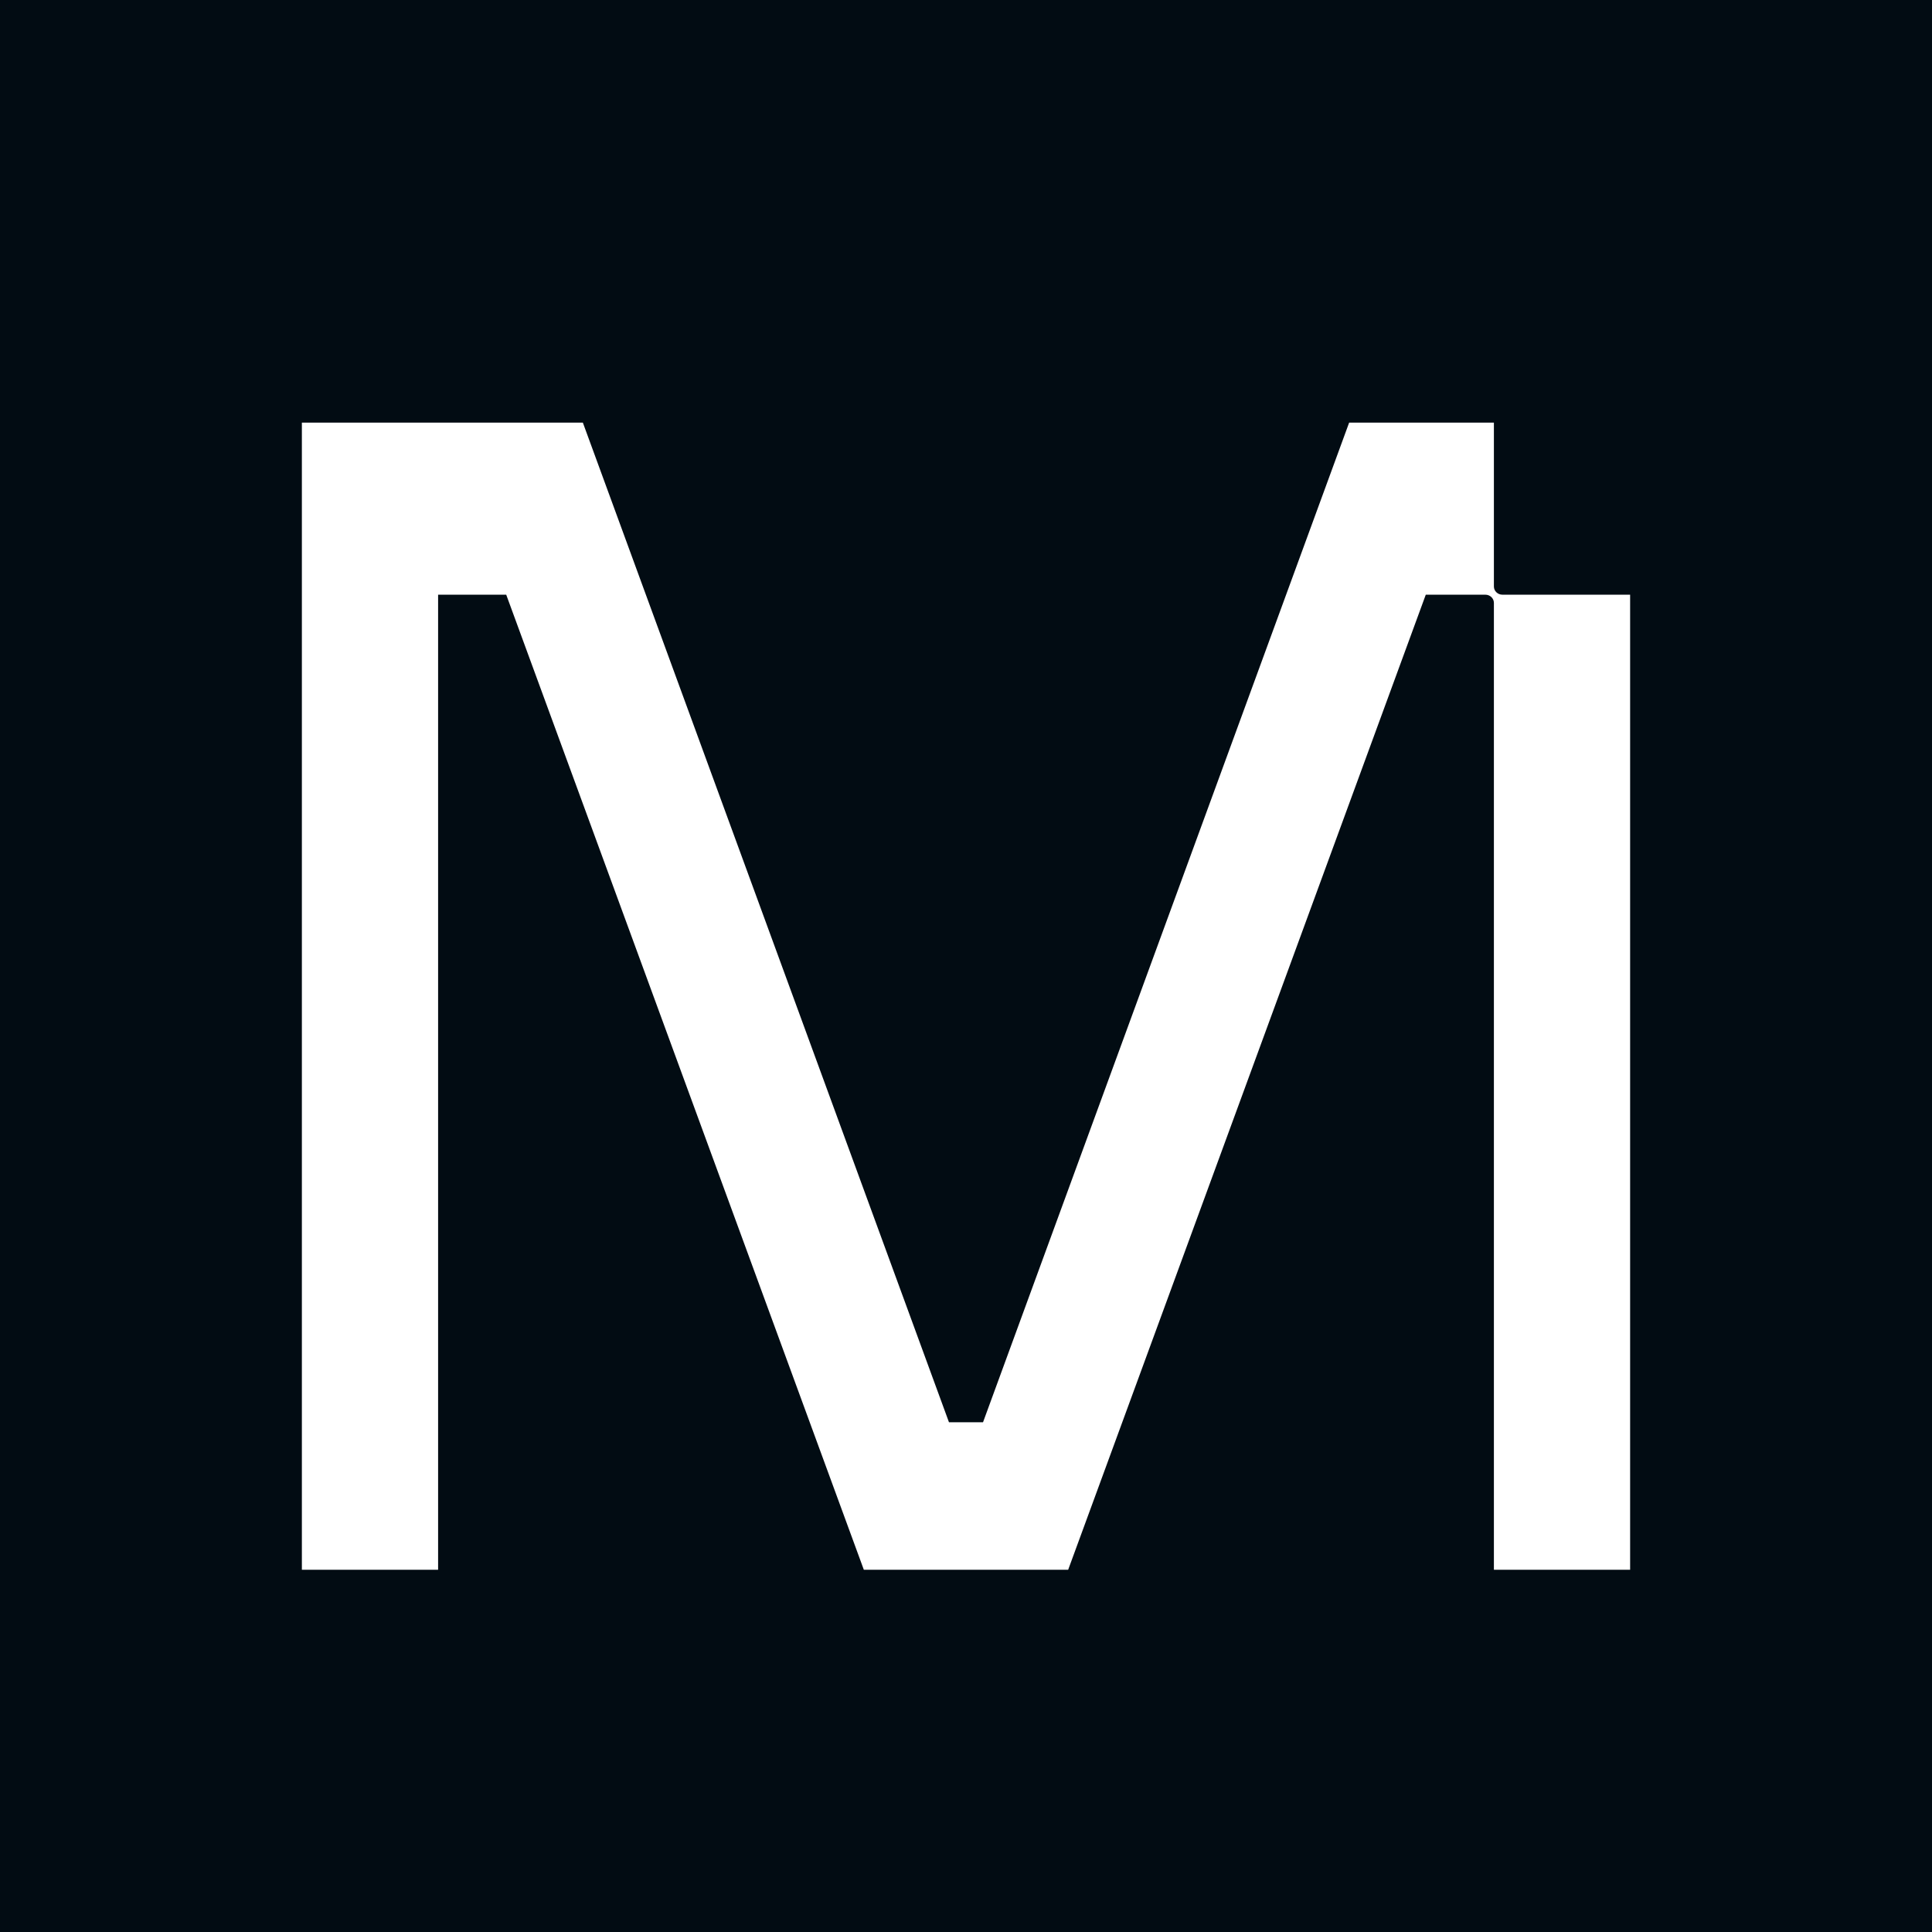 <svg width="256" height="256" viewBox="0 0 256 256" fill="none" xmlns="http://www.w3.org/2000/svg">
<rect width="256" height="256" fill="#020C13"/>
<path d="M199.077 78.8L216 78.8L216 208L197.949 208L197.949 79.886C197.949 79.289 197.441 78.8 196.821 78.8L188.923 78.8L141.538 208L114.462 208L67.077 78.8L58.051 78.8L58.051 208L40 208L40 56L77.231 56L125.744 188.457L130.256 188.457L178.769 56L197.949 56L197.949 77.714C197.949 78.311 198.456 78.8 199.077 78.8Z" fill="white"/>
</svg>
